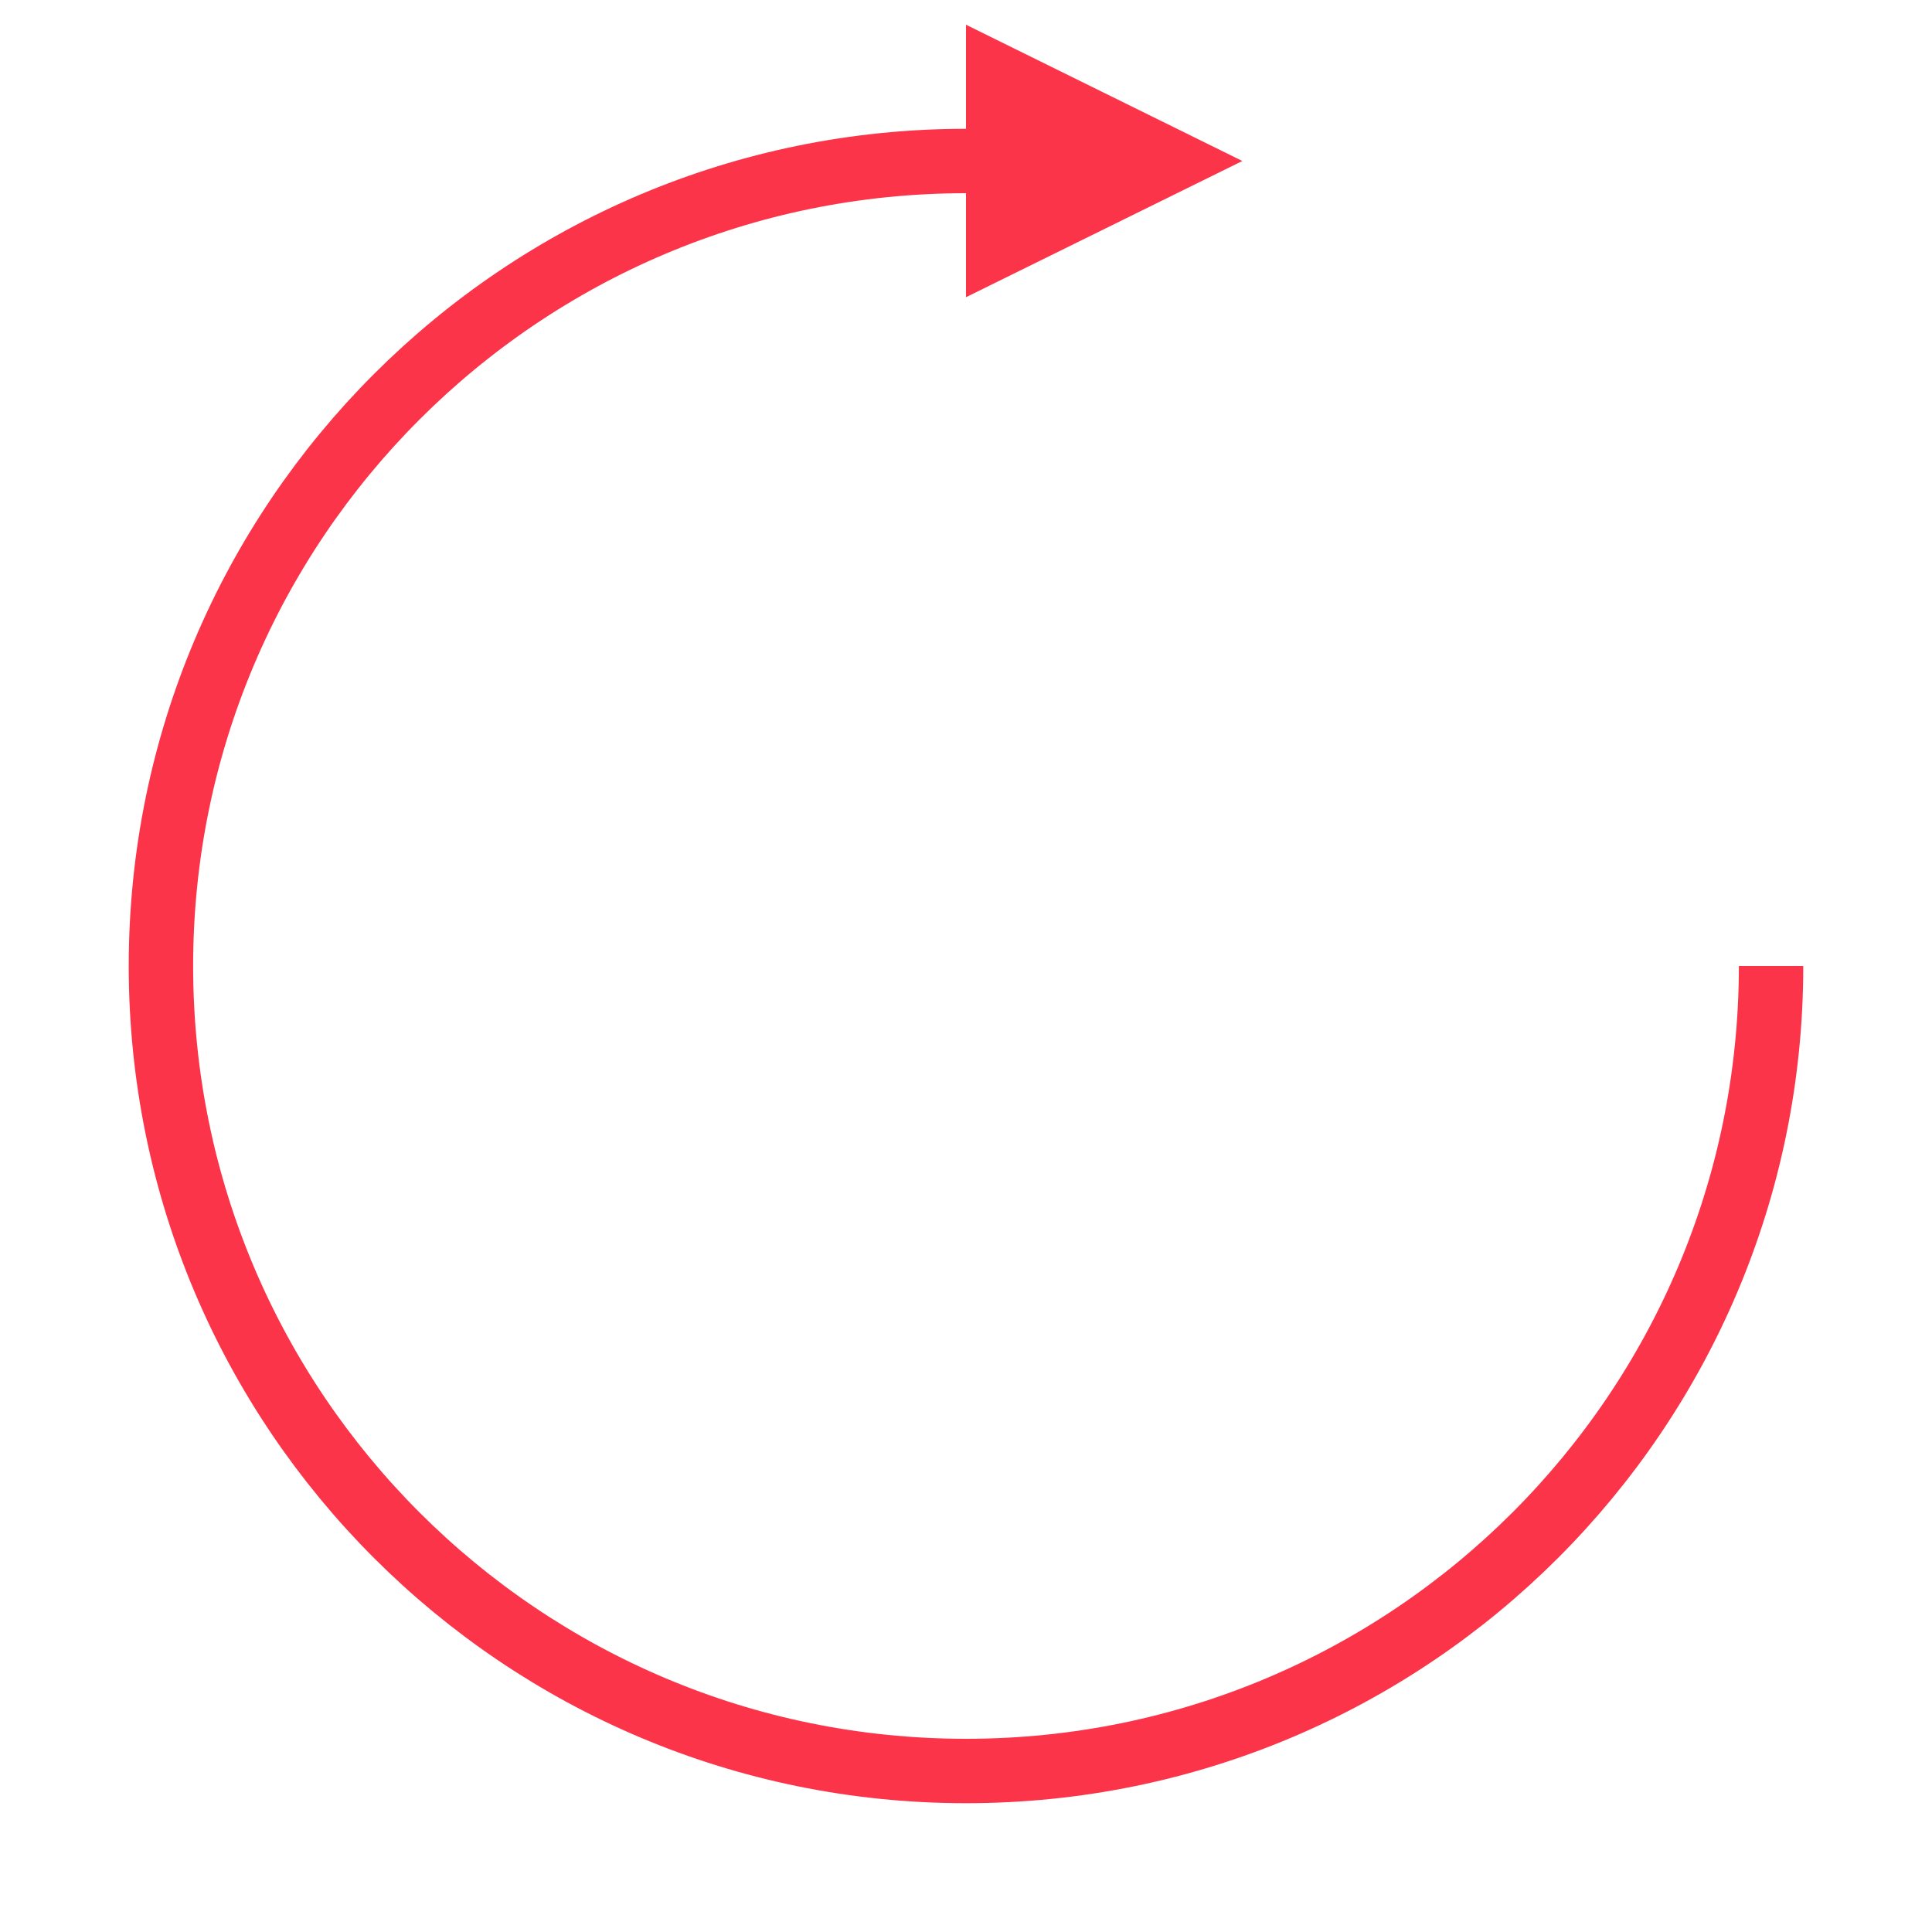 <?xml version="1.0" encoding="utf-8"?>
<!-- Generator: Adobe Illustrator 16.0.0, SVG Export Plug-In . SVG Version: 6.00 Build 0)  -->
<!DOCTYPE svg PUBLIC "-//W3C//DTD SVG 1.1//EN" "http://www.w3.org/Graphics/SVG/1.1/DTD/svg11.dtd">
<svg version="1.1" id="Layer_1" xmlns="http://www.w3.org/2000/svg" xmlns:xlink="http://www.w3.org/1999/xlink" x="0px" y="0px"
	 width="30px" height="30px" viewBox="0 0 30 30" enable-background="new 0 0 30 30" xml:space="preserve">
<path fill="none" stroke="#FB3449" stroke-miterlimit="10" d="M27.501,15c0,6.904-5.598,12.5-12.501,12.5S2.499,21.905,2.499,15
	S8.097,2.5,15,2.5"/>
<polygon fill="#FB3449" points="15,4.615 19.291,2.5 15,0.384 "/>
</svg>
